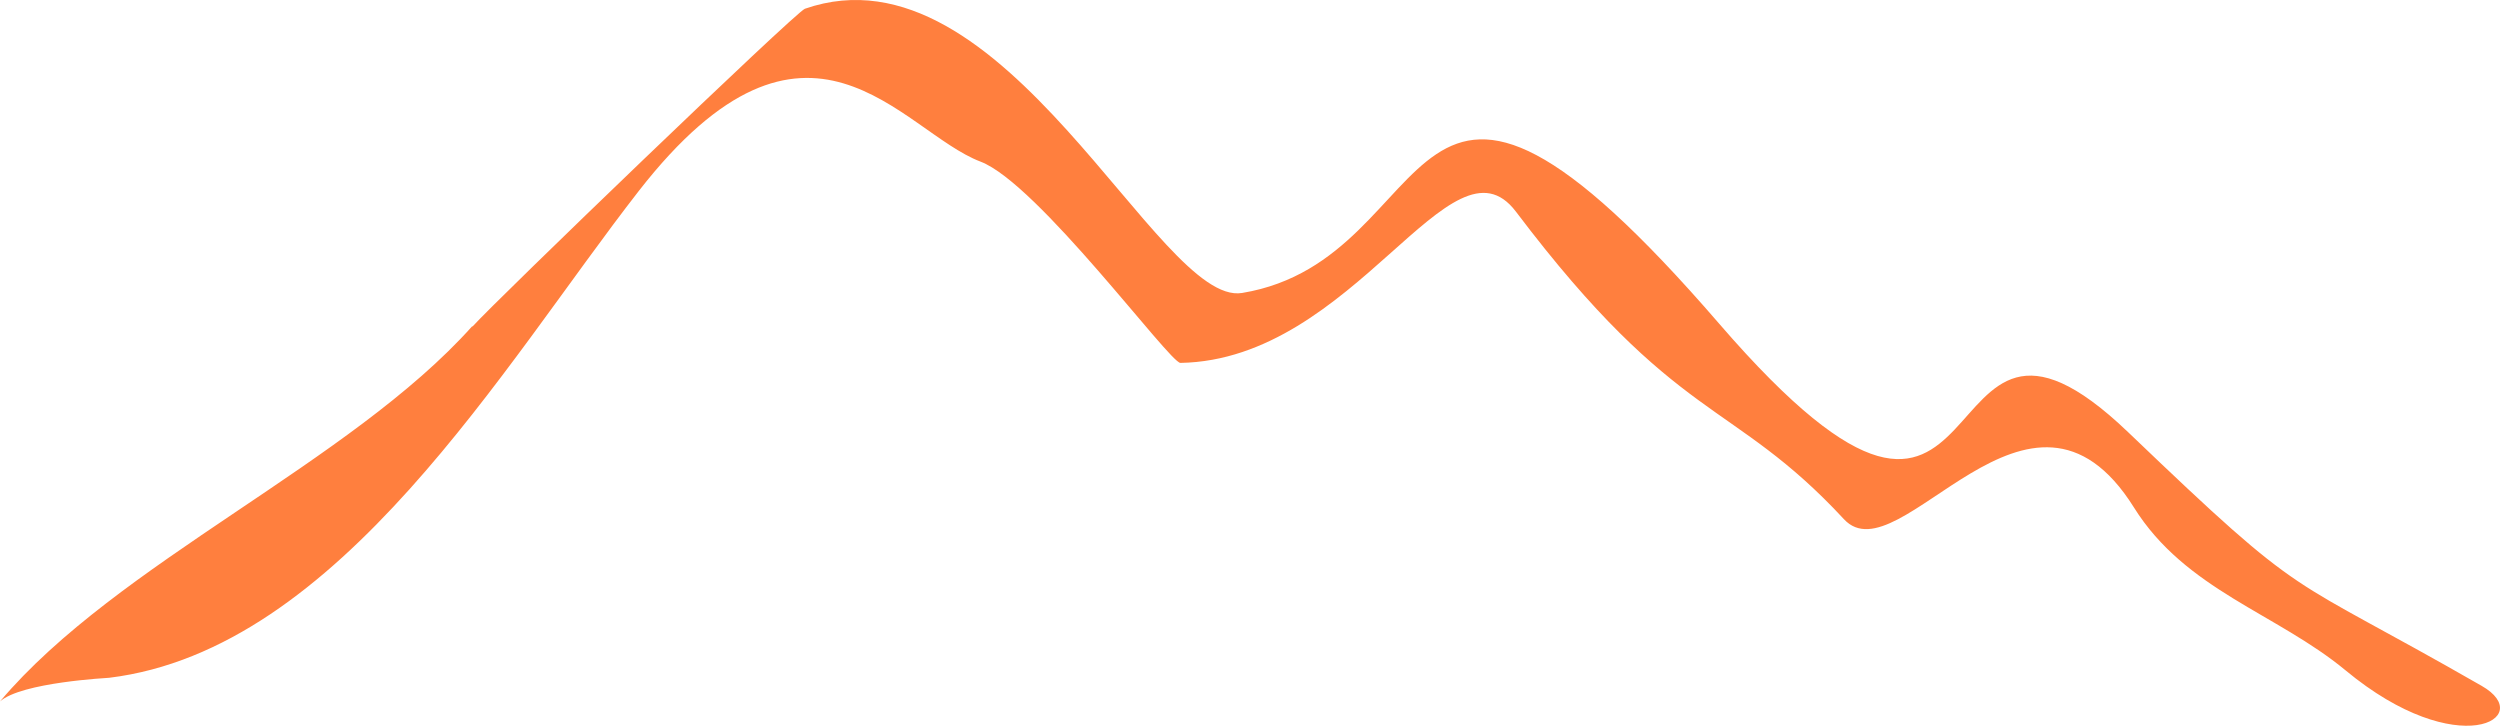 <svg xmlns="http://www.w3.org/2000/svg" id="Capa_2" viewBox="0 0 325.29 94.43"><defs><style>.cls-1{fill:#ff7f3e;fill-rule:evenodd;}</style></defs><g id="Capa_2-2"><path class="cls-1" d="m61.44,42.45C45.51,60.25,15.27,73.18,0,91.27c2.81-2.5,14.1-3.06,14.21-3.08,30.01-3.67,51.26-40.68,68.89-63.32,22.07-28.34,34.15-7.77,44.48-3.84,7.45,2.83,24.61,26.19,26.01,26.19,22.71-.39,35.24-30.77,43.65-19.69,21.05,27.84,28.07,24.26,42.69,40.03,7.22,7.79,24.17-23.19,37.73-1.53,6.71,10.74,18.54,13.76,27.53,21.19,14.65,12.16,24.99,6.17,17.71,2.02-26.19-15.03-22.25-10.27-45.98-32.99-27.61-26.45-14.91,30.21-53.2-14.1-42.38-49.06-35.14-8.5-62.1-4.03-10.96,1.82-30.89-46.03-56.89-36.98-1.24.44-40.29,38.04-43.25,41.35"></path></g></svg>